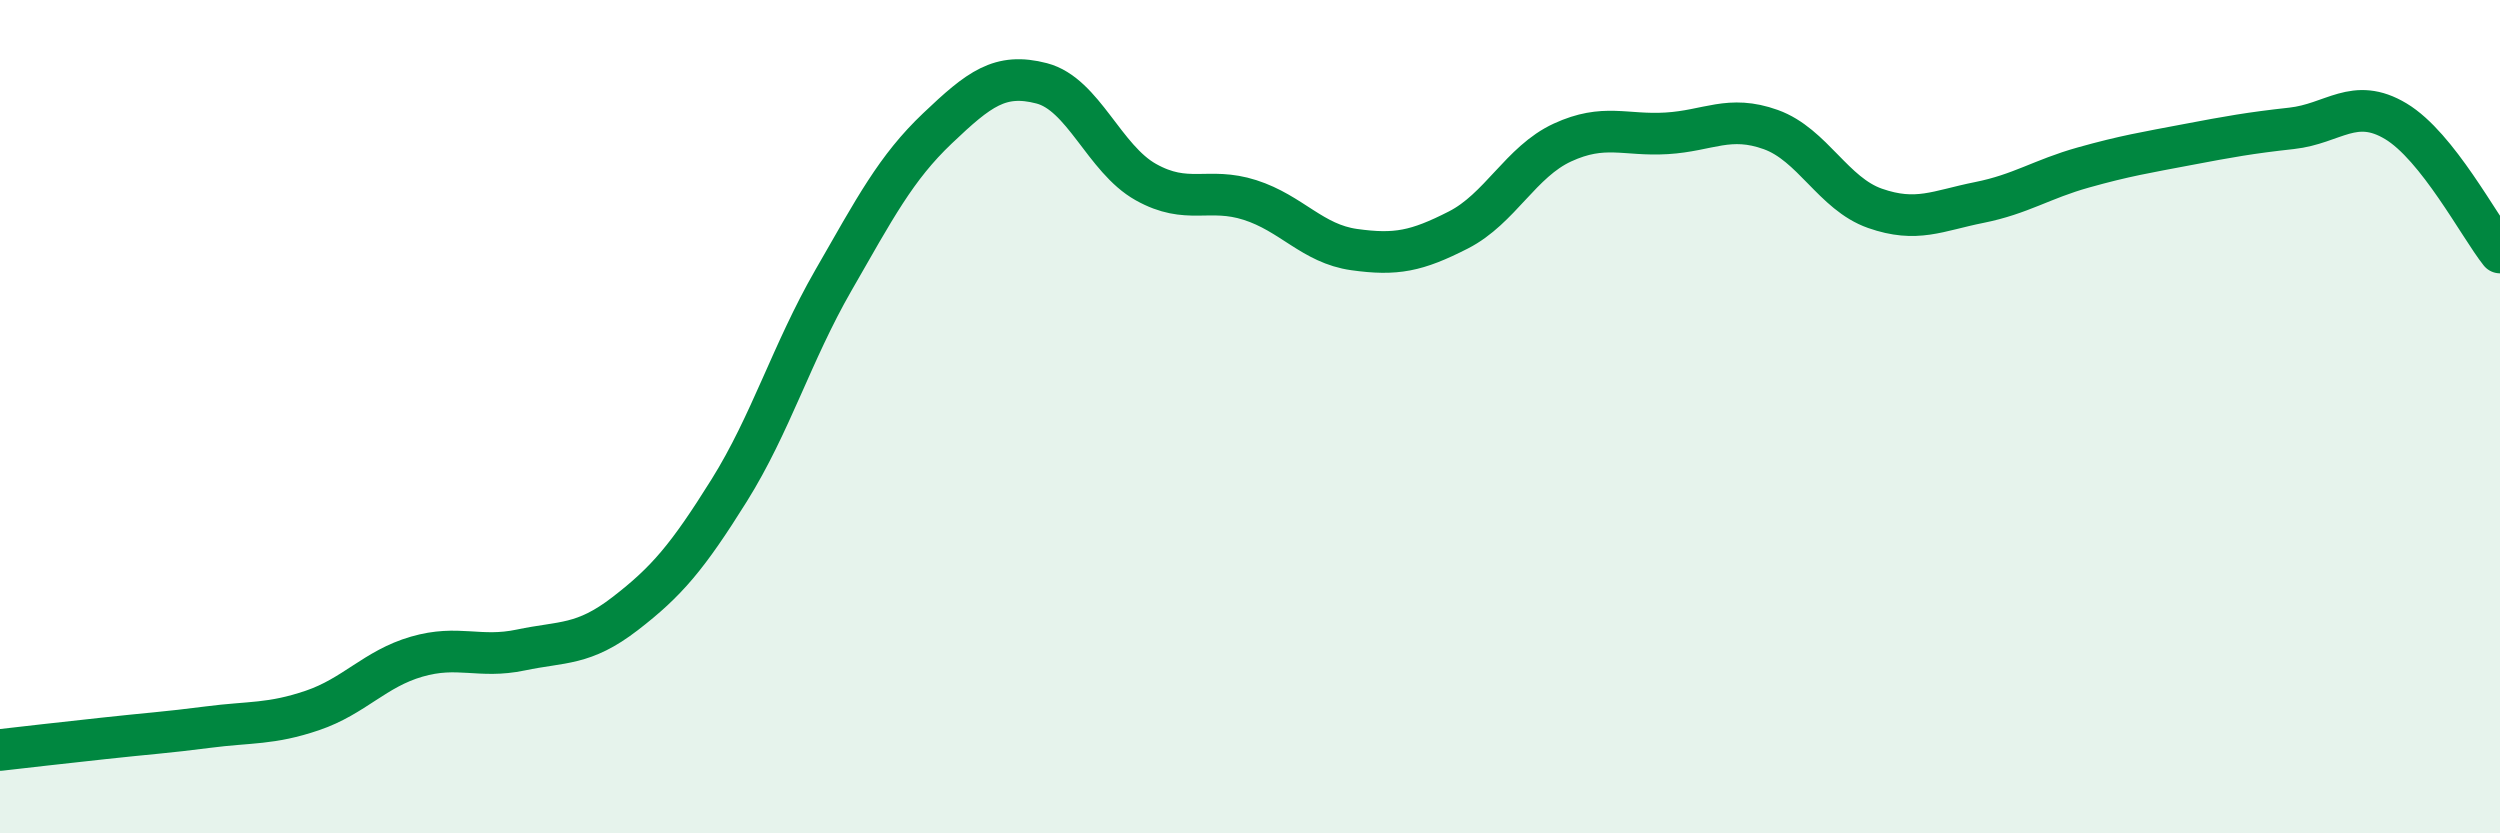 
    <svg width="60" height="20" viewBox="0 0 60 20" xmlns="http://www.w3.org/2000/svg">
      <path
        d="M 0,18 C 0.5,17.94 1.5,17.83 2.5,17.72 C 3.5,17.61 4,17.58 5,17.45 C 6,17.32 6.5,17.39 7.5,17.05 C 8.5,16.71 9,16.05 10,15.76 C 11,15.47 11.5,15.81 12.5,15.6 C 13.5,15.39 14,15.5 15,14.73 C 16,13.96 16.5,13.37 17.5,11.77 C 18.5,10.17 19,8.47 20,6.73 C 21,4.99 21.5,4.03 22.5,3.08 C 23.5,2.13 24,1.74 25,2 C 26,2.26 26.5,3.81 27.5,4.37 C 28.5,4.93 29,4.48 30,4.8 C 31,5.12 31.5,5.85 32.5,5.99 C 33.5,6.13 34,6.03 35,5.52 C 36,5.01 36.5,3.88 37.5,3.42 C 38.5,2.96 39,3.26 40,3.2 C 41,3.14 41.5,2.75 42.5,3.11 C 43.5,3.47 44,4.65 45,5 C 46,5.35 46.5,5.06 47.5,4.86 C 48.5,4.66 49,4.3 50,4.02 C 51,3.74 51.5,3.66 52.5,3.47 C 53.5,3.28 54,3.19 55,3.08 C 56,2.97 56.5,2.31 57.5,2.91 C 58.5,3.51 59.5,5.43 60,6.06L60 20L0 20Z"
        fill="#008740"
        opacity="0.1"
        stroke-linecap="round"
        stroke-linejoin="round"
      />
      <path
        d="M 0,18 C 0.5,17.94 1.5,17.83 2.5,17.72 C 3.5,17.61 4,17.58 5,17.45 C 6,17.32 6.5,17.39 7.5,17.05 C 8.5,16.71 9,16.05 10,15.76 C 11,15.47 11.5,15.81 12.5,15.6 C 13.5,15.39 14,15.5 15,14.73 C 16,13.96 16.5,13.37 17.5,11.77 C 18.5,10.17 19,8.47 20,6.73 C 21,4.99 21.5,4.03 22.5,3.08 C 23.5,2.13 24,1.74 25,2 C 26,2.26 26.5,3.81 27.5,4.37 C 28.5,4.93 29,4.48 30,4.8 C 31,5.12 31.5,5.85 32.5,5.99 C 33.5,6.13 34,6.03 35,5.52 C 36,5.01 36.5,3.88 37.5,3.42 C 38.5,2.96 39,3.26 40,3.2 C 41,3.14 41.5,2.75 42.5,3.11 C 43.5,3.47 44,4.65 45,5 C 46,5.35 46.5,5.06 47.5,4.86 C 48.5,4.66 49,4.3 50,4.02 C 51,3.74 51.5,3.66 52.5,3.47 C 53.5,3.28 54,3.19 55,3.08 C 56,2.97 56.5,2.31 57.5,2.91 C 58.5,3.51 59.5,5.43 60,6.06"
        stroke="#008740"
        stroke-width="1"
        fill="none"
        stroke-linecap="round"
        stroke-linejoin="round"
      />
    </svg>
  